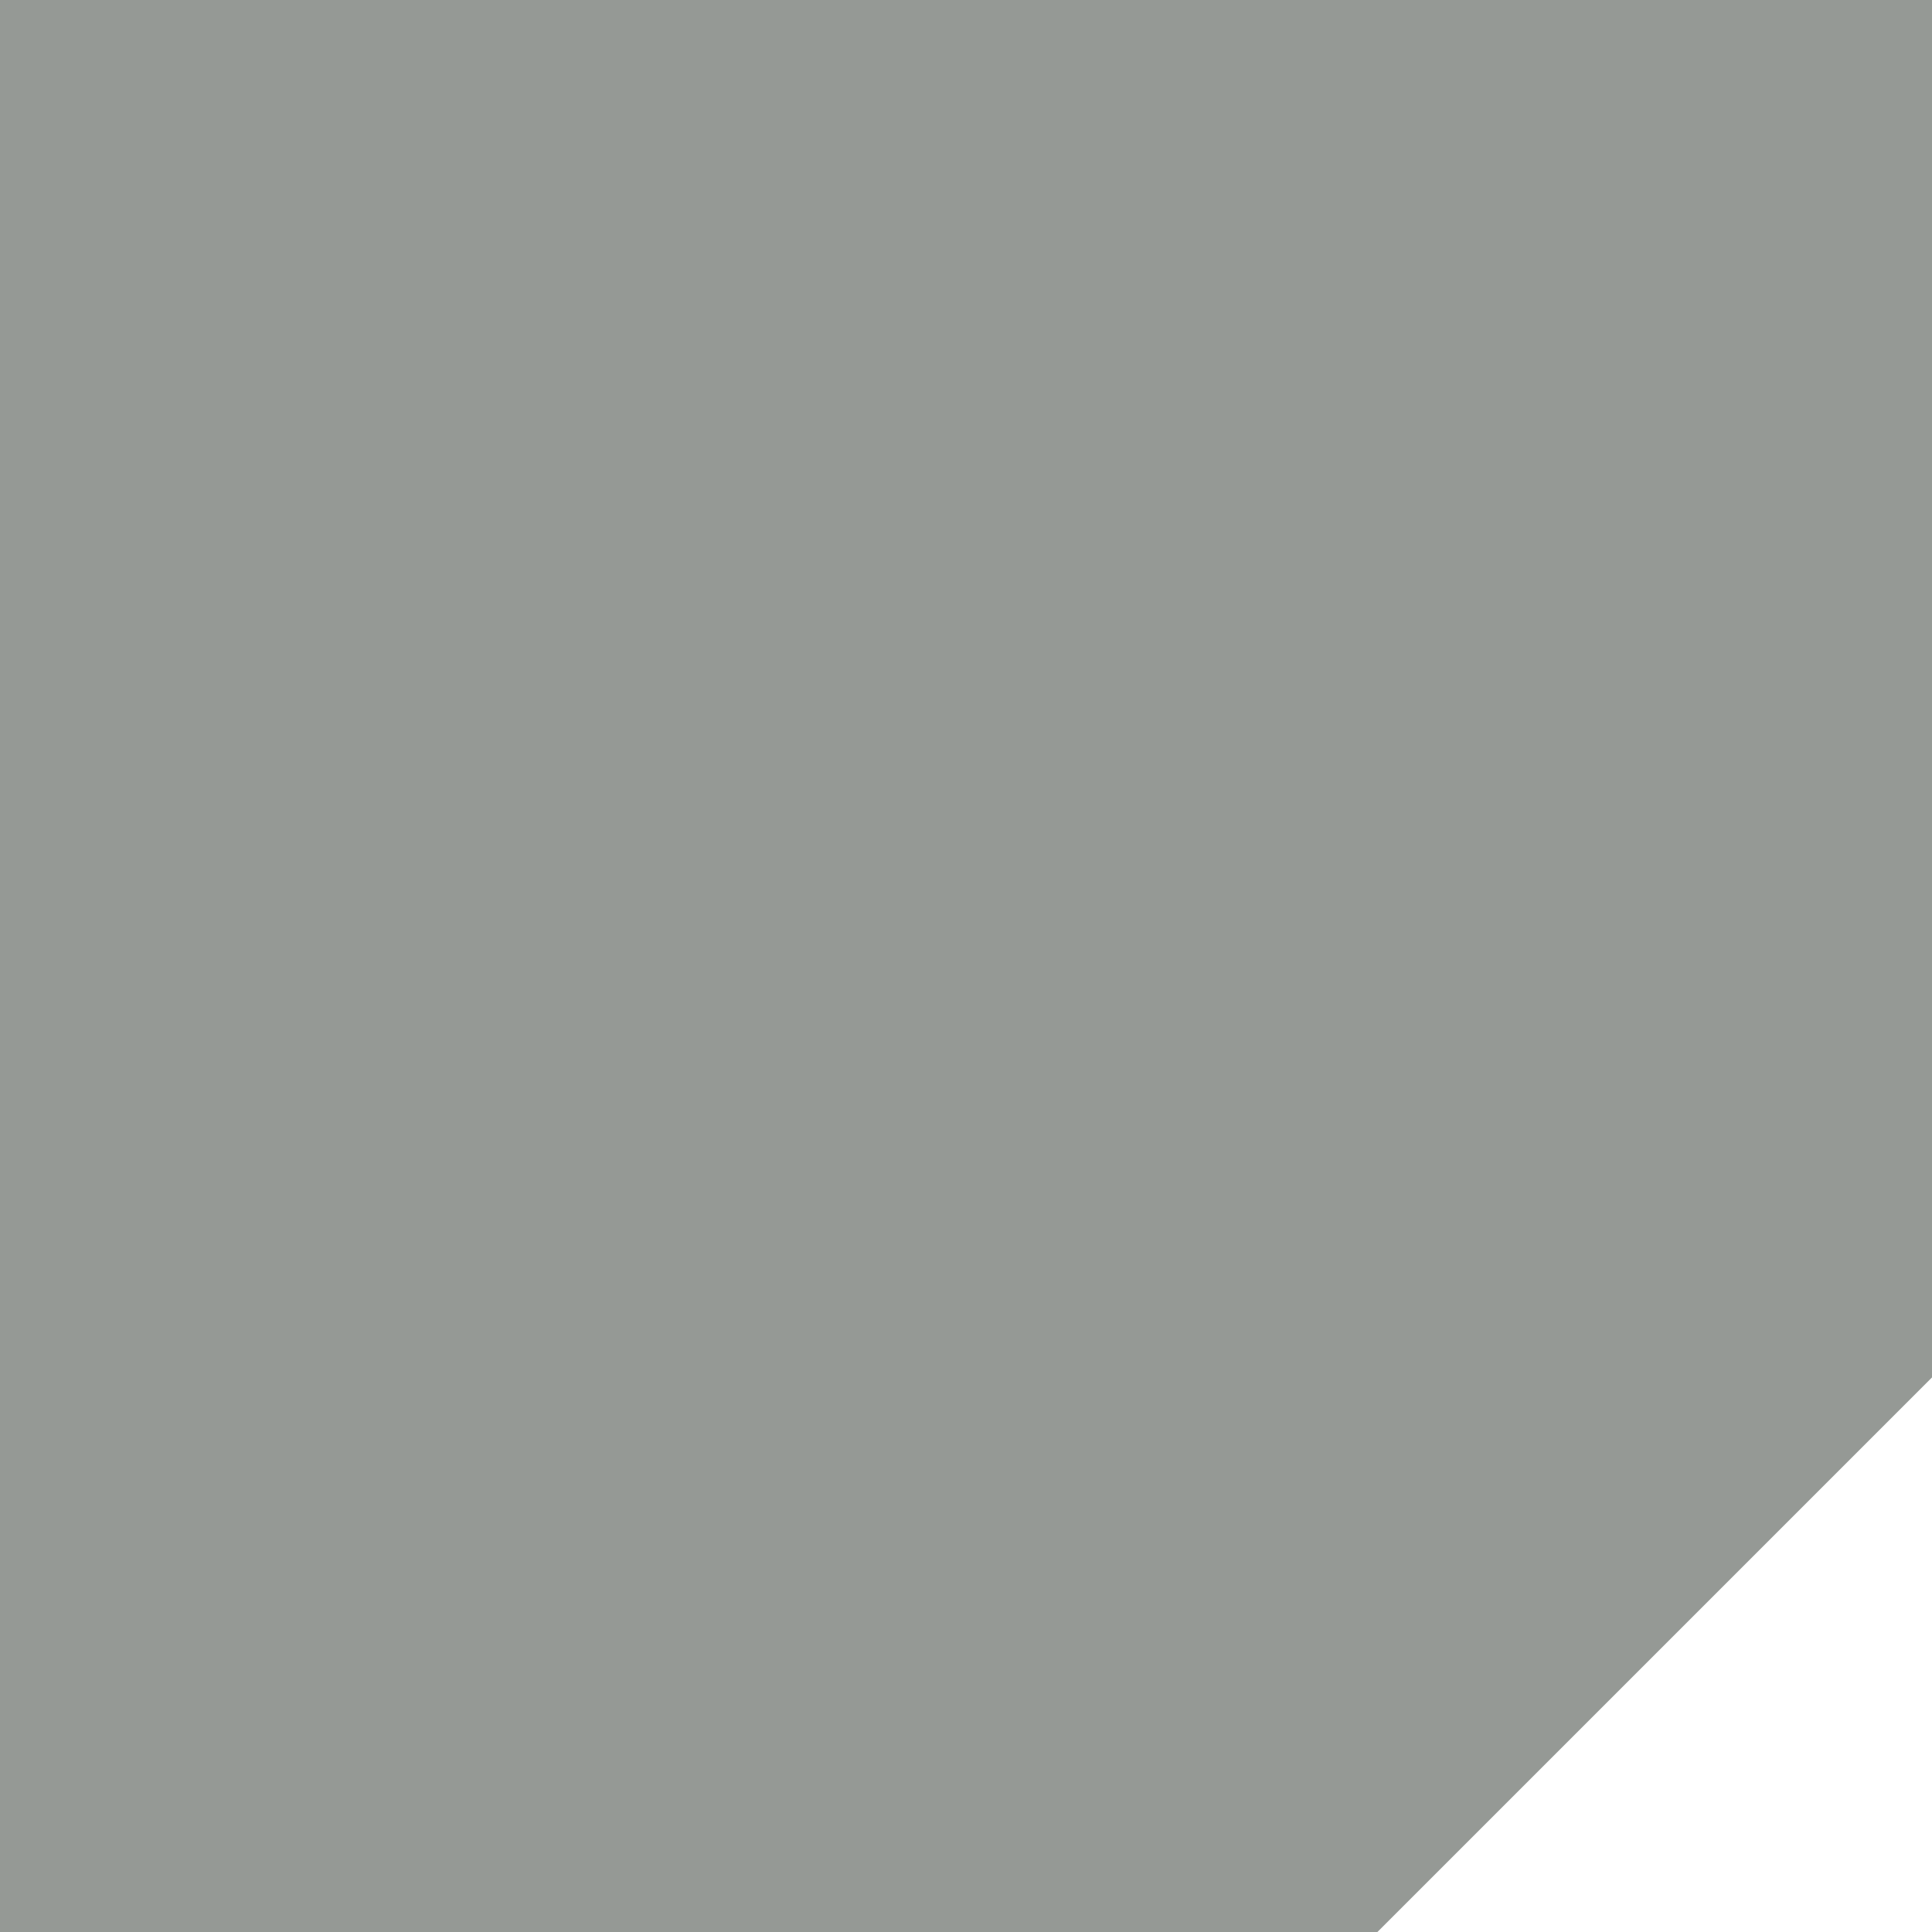 <svg width="24" height="24" viewBox="0 0 24 24" fill="none" xmlns="http://www.w3.org/2000/svg">
<g clip-path="url(#clip0_6246_1195)">
<path fill-rule="evenodd" clip-rule="evenodd" d="M24 0V17.111L17.111 24H0V0H24Z" fill="#959995"/>
</g>
<defs>
<clipPath id="clip0_6246_1195">
<rect width="24" height="24" fill="white"/>
</clipPath>
</defs>
</svg>
